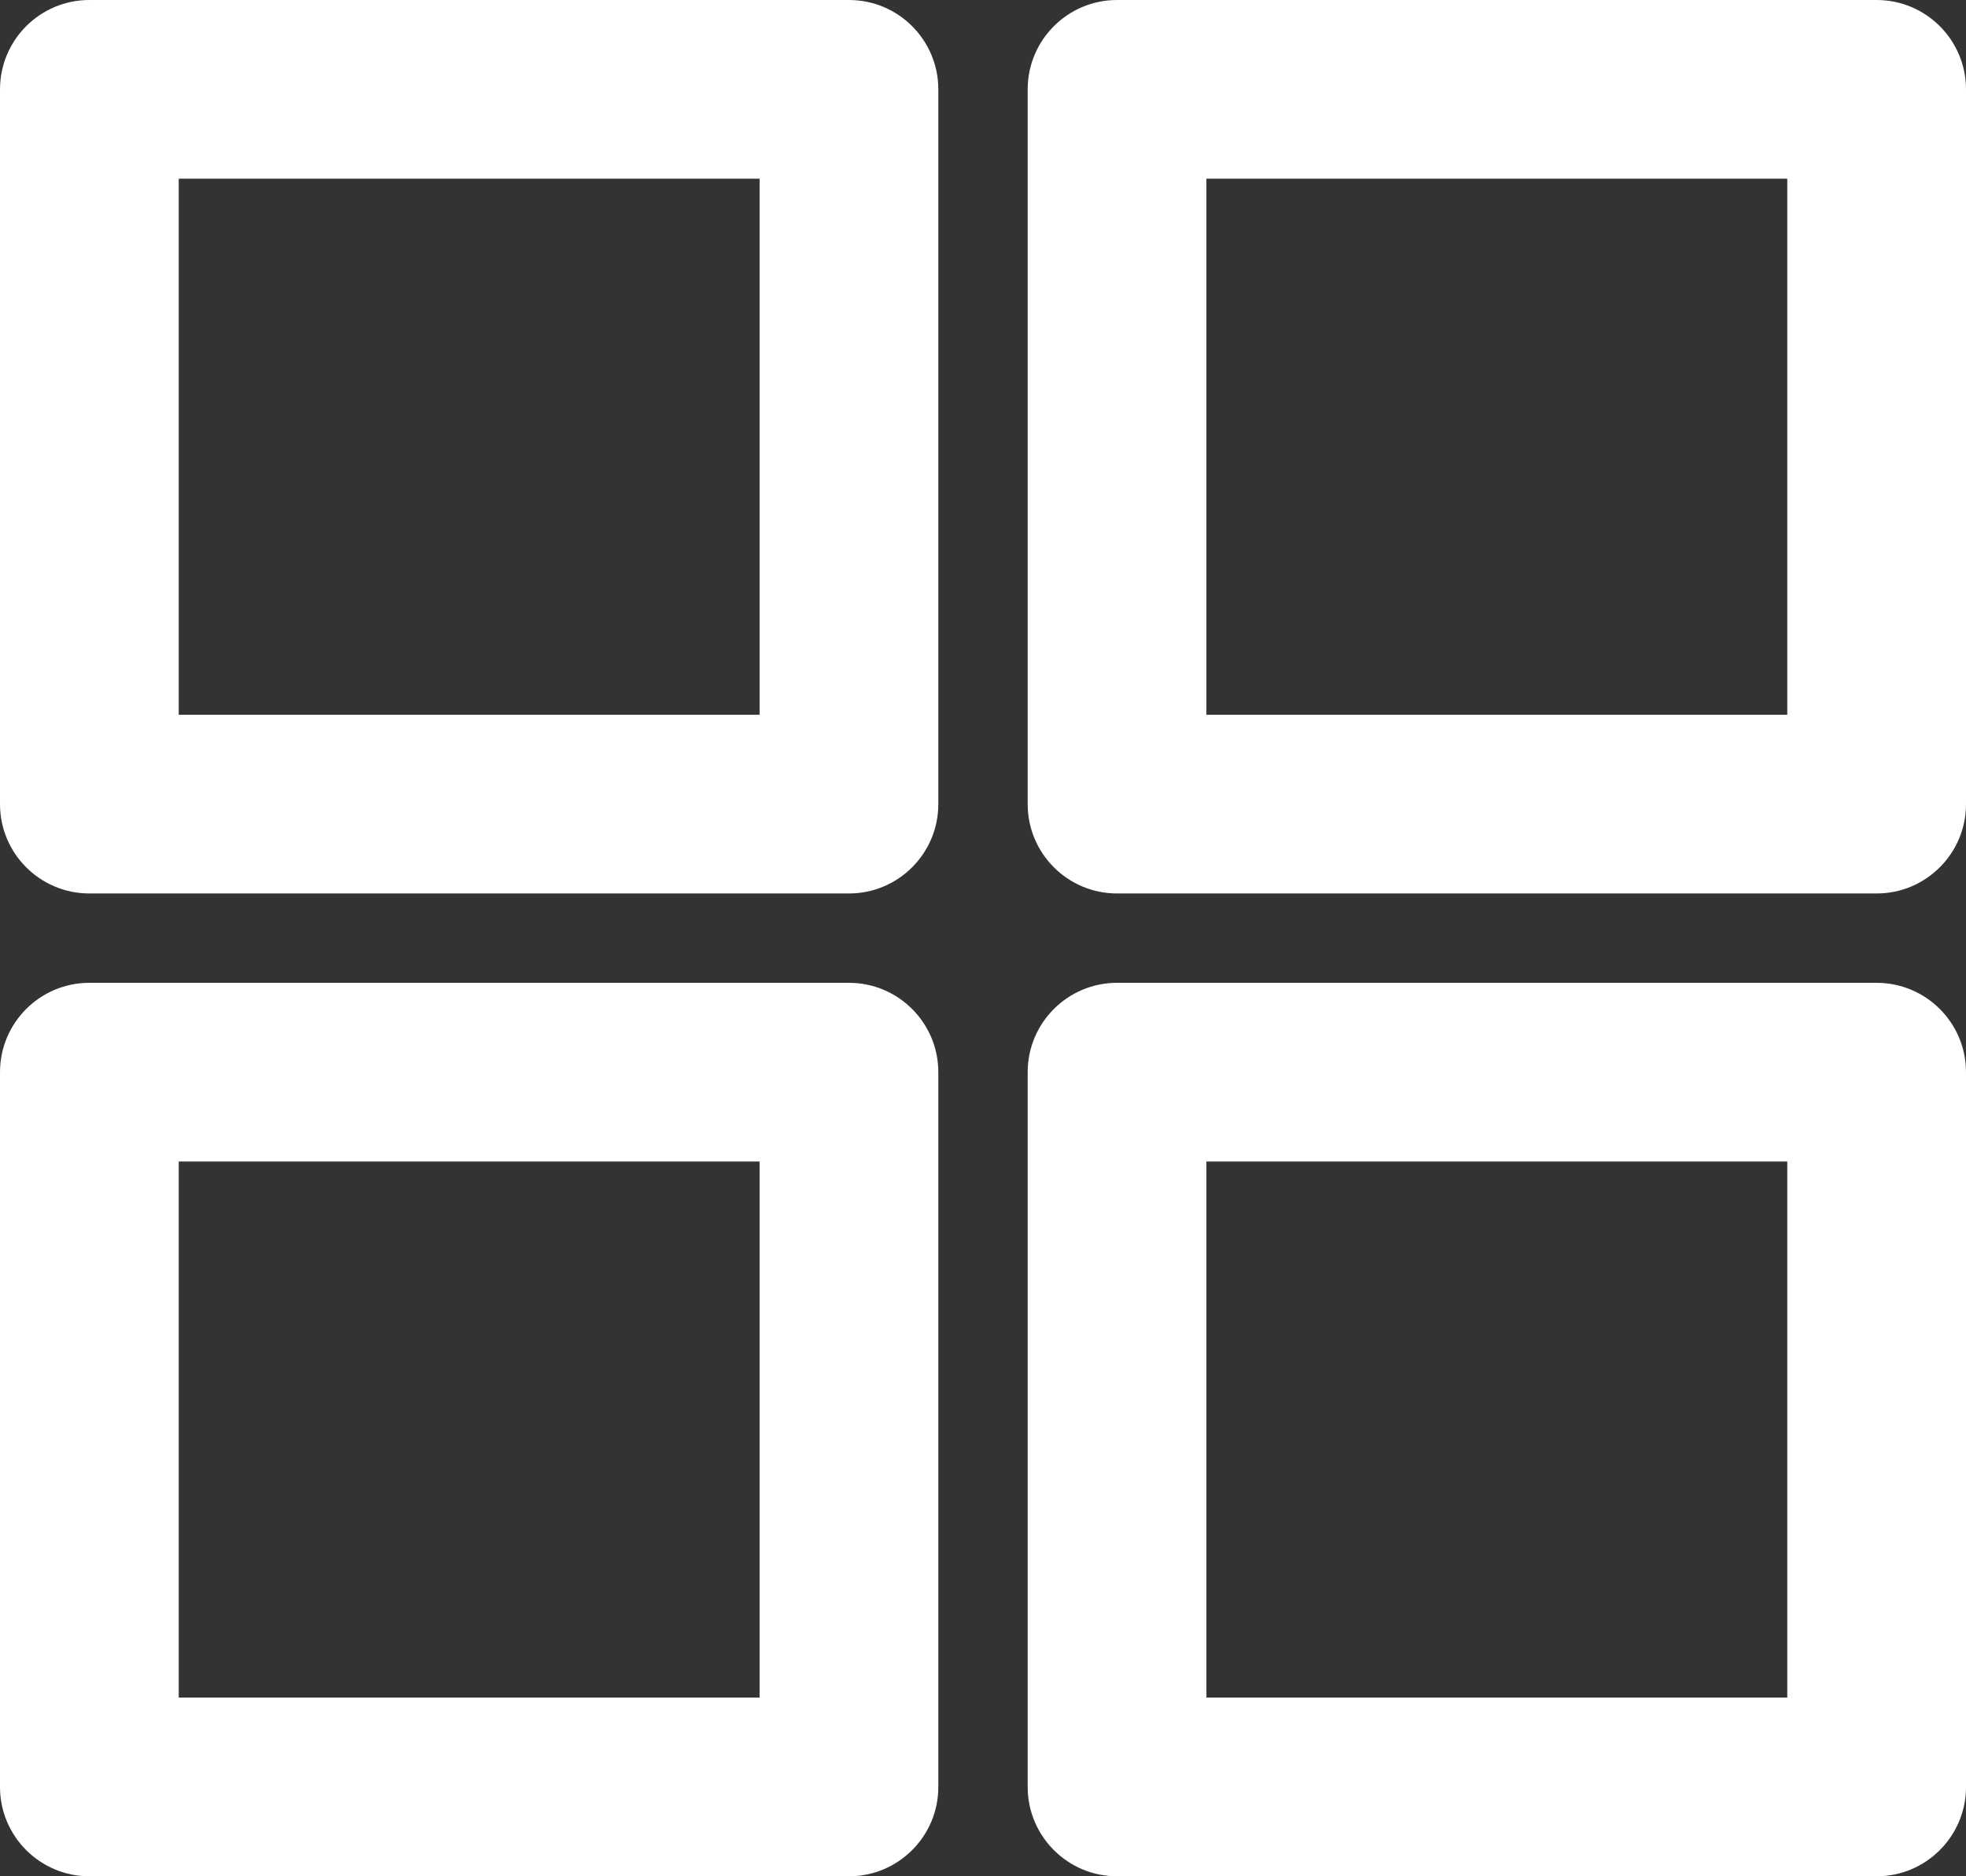 <?xml version="1.0" encoding="UTF-8" standalone="no"?><svg xmlns="http://www.w3.org/2000/svg" xmlns:xlink="http://www.w3.org/1999/xlink" fill="none" height="21" preserveAspectRatio="xMidYMid meet" style="fill: none" version="1" viewBox="1.0 1.5 22.0 21.0" width="22" zoomAndPan="magnify"><rect x="1.0" y="1.5" width="22.0" height="21.0" fill="#333333" stroke="none"/><g id="change1_1"><path clip-rule="evenodd" d="M1 2.5C1 1.948 1.448 1.5 2 1.5H10.5C11.052 1.5 11.5 1.948 11.5 2.5V10.5C11.5 11.052 11.052 11.5 10.5 11.5H2C1.448 11.5 1 11.052 1 10.5V2.5ZM3 3.5V9.5H9.5V3.5H3Z" fill="#ffffff" fill-rule="evenodd"/></g><g id="change1_2"><path clip-rule="evenodd" d="M1 13.5C1 12.948 1.448 12.5 2 12.5H10.5C11.052 12.5 11.5 12.948 11.5 13.5V21.5C11.5 22.052 11.052 22.5 10.5 22.5H2C1.448 22.5 1 22.052 1 21.5V13.5ZM3 14.5V20.5H9.5V14.5H3Z" fill="#ffffff" fill-rule="evenodd"/></g><g id="change1_3"><path clip-rule="evenodd" d="M12.5 2.5C12.5 1.948 12.948 1.5 13.5 1.5H22C22.552 1.5 23 1.948 23 2.5V10.5C23 11.052 22.552 11.5 22 11.5H13.5C12.948 11.5 12.5 11.052 12.5 10.5V2.5ZM14.5 3.5V9.5H21V3.5H14.5Z" fill="#ffffff" fill-rule="evenodd"/></g><g id="change1_4"><path clip-rule="evenodd" d="M12.5 13.5C12.5 12.948 12.948 12.5 13.5 12.5H22C22.552 12.5 23 12.948 23 13.5V21.5C23 22.052 22.552 22.5 22 22.5H13.5C12.948 22.5 12.5 22.052 12.5 21.5V13.5ZM14.5 14.5V20.5H21V14.5H14.5Z" fill="#ffffff" fill-rule="evenodd"/></g></svg>